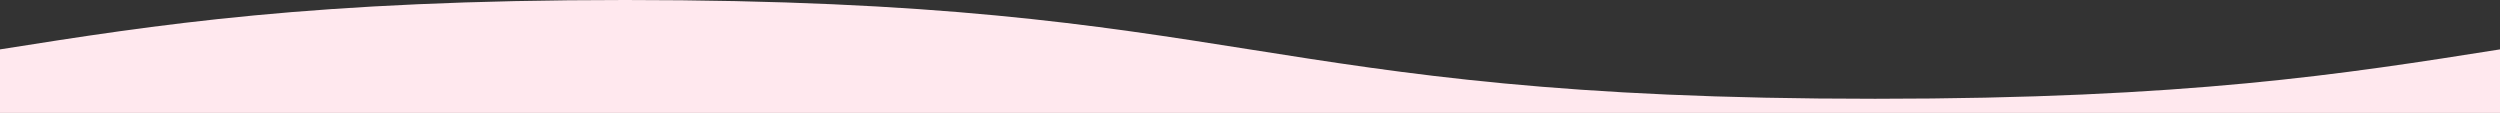 <?xml version="1.0" encoding="utf-8"?>
<!-- Generator: Adobe Illustrator 21.1.0, SVG Export Plug-In . SVG Version: 6.00 Build 0)  -->
<svg version="1.1" id="Ebene_1" xmlns="http://www.w3.org/2000/svg" xmlns:xlink="http://www.w3.org/1999/xlink" x="0px" y="0px"
	 viewBox="0 0 1255.4 56.7" style="enable-background:new 0 0 1255.4 56.7;" xml:space="preserve">
<rect x="0" y="0" width="1255.4" height="56.7" fill="#333333" stroke="none"/>
<style type="text/css">
	.st0{fill:#FFE8EE;}
</style>
<title>Unbenannt-1</title>
<path class="st0" d="M1255.4,56.7H0l0-31.9C78.5,12.4,157,0,313.9,0c313.8,0,313.8,49.7,627.7,49.6c156.9,0,235.4-12.4,313.8-24.8
	V56.7z"/>
</svg>
